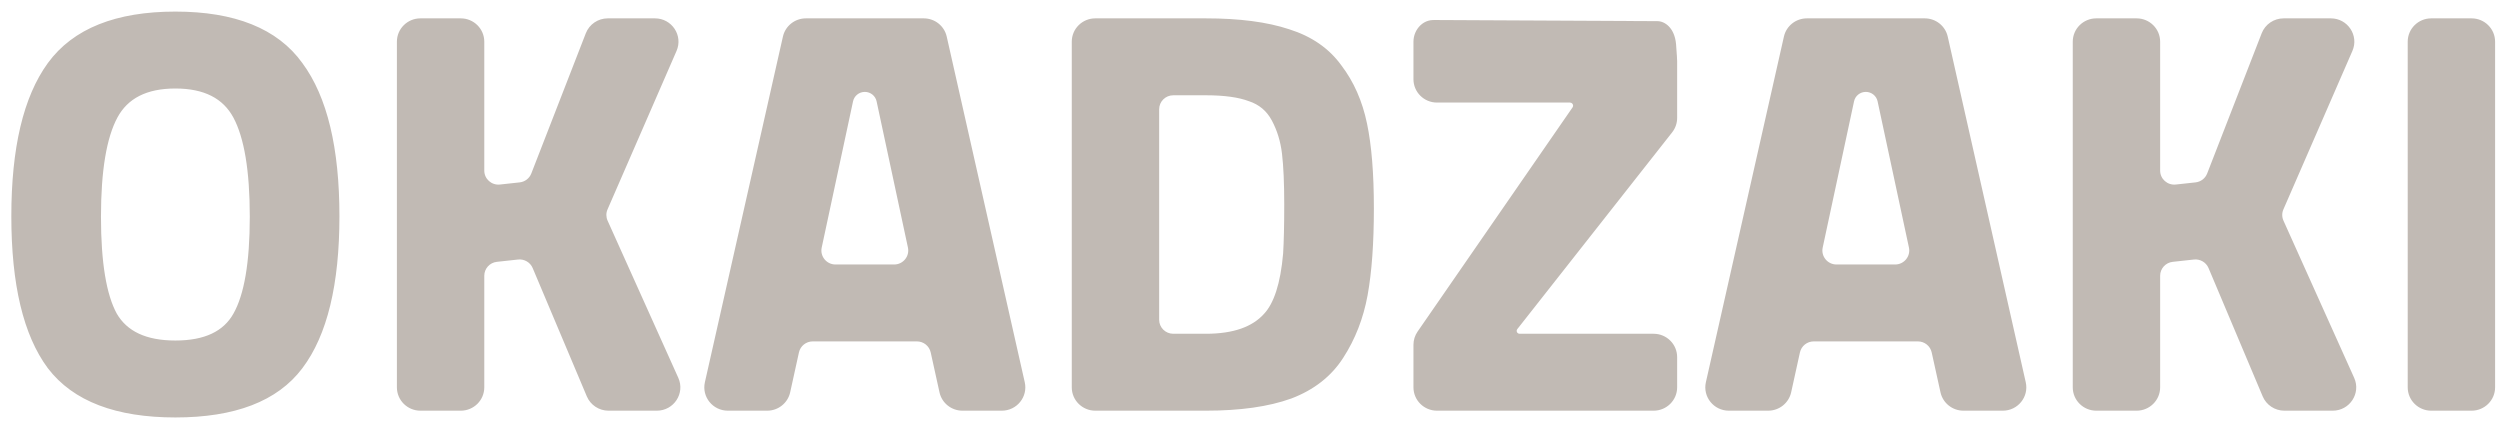 <svg width="154" height="26" viewBox="0 0 154 26" fill="none" xmlns="http://www.w3.org/2000/svg">
<path fill-rule="evenodd" clip-rule="evenodd" d="M0.698 13.319C0.698 17.504 1.431 20.643 2.948 22.683L2.95 22.686C4.512 24.73 7.16 25.715 10.804 25.715C14.447 25.715 17.085 24.73 18.624 22.684C20.165 20.645 20.909 17.505 20.909 13.319C20.909 9.132 20.165 5.971 18.627 3.887C17.09 1.748 14.45 0.714 10.804 0.714C7.156 0.714 4.506 1.748 2.946 3.886C1.432 5.971 0.698 9.132 0.698 13.319ZM14.38 19.318L14.379 19.32C13.775 20.4 12.621 20.976 10.804 20.976C8.989 20.976 7.821 20.401 7.193 19.319C6.558 18.16 6.22 16.188 6.22 13.353C6.22 10.495 6.569 8.473 7.231 7.243C7.863 6.067 9.022 5.452 10.804 5.452C12.585 5.452 13.745 6.067 14.377 7.243C15.038 8.473 15.387 10.495 15.387 13.353C15.387 16.19 15.038 18.161 14.38 19.318ZM84.243 18.193C84.503 16.759 84.631 14.97 84.631 12.833C84.631 10.695 84.491 8.95 84.207 7.605C83.921 6.228 83.395 5.032 82.625 4.023C81.865 2.974 80.791 2.236 79.418 1.804C78.056 1.352 76.341 1.131 74.282 1.131H67.47C66.67 1.131 66.021 1.774 66.021 2.568V23.861C66.021 24.655 66.67 25.298 67.47 25.298H74.282C76.39 25.298 78.144 25.053 79.532 24.552L79.535 24.551L79.537 24.551C80.934 24.022 82.007 23.187 82.741 22.043C83.482 20.899 83.982 19.615 84.243 18.193ZM76.928 6.232L76.934 6.234L76.939 6.235C77.565 6.443 78.029 6.833 78.342 7.417C78.672 8.03 78.882 8.713 78.971 9.466C79.062 10.236 79.109 11.276 79.109 12.59C79.109 13.881 79.085 14.891 79.04 15.622C78.878 17.48 78.467 18.69 77.864 19.333L77.862 19.335L77.859 19.338C77.147 20.131 75.979 20.56 74.282 20.56H72.273C71.793 20.56 71.404 20.174 71.404 19.698V6.731C71.404 6.255 71.793 5.869 72.273 5.869H74.282C75.426 5.869 76.302 5.995 76.928 6.232ZM25.898 25.298H28.383C29.183 25.298 29.832 24.655 29.832 23.861V16.986C29.832 16.546 30.166 16.177 30.607 16.129L31.915 15.987C32.298 15.946 32.663 16.159 32.812 16.511L36.148 24.416C36.373 24.95 36.9 25.298 37.484 25.298H40.461C41.51 25.298 42.211 24.226 41.784 23.276L37.428 13.593C37.329 13.372 37.327 13.121 37.424 12.9L41.675 3.137C42.088 2.188 41.387 1.131 40.345 1.131H37.438C36.839 1.131 36.302 1.496 36.086 2.05L32.728 10.688C32.611 10.989 32.335 11.2 32.011 11.235L30.796 11.367C30.282 11.423 29.832 11.023 29.832 10.51V2.568C29.832 1.774 29.183 1.131 28.383 1.131H25.898C25.098 1.131 24.449 1.774 24.449 2.568V23.861C24.449 24.655 25.098 25.298 25.898 25.298ZM48.228 2.254L43.421 23.547C43.218 24.445 43.907 25.298 44.835 25.298H47.258C47.939 25.298 48.528 24.828 48.674 24.168L49.215 21.709C49.302 21.313 49.656 21.03 50.064 21.03H56.482C56.891 21.03 57.244 21.313 57.331 21.709L57.873 24.168C58.018 24.828 58.607 25.298 59.288 25.298H61.711C62.639 25.298 63.328 24.445 63.125 23.547L58.318 2.254C58.17 1.597 57.583 1.131 56.905 1.131H49.642C48.964 1.131 48.376 1.597 48.228 2.254ZM50.617 15.251L52.547 6.244C52.62 5.903 52.923 5.661 53.273 5.661C53.624 5.661 53.926 5.903 53.999 6.244L55.929 15.251C56.044 15.787 55.632 16.293 55.079 16.293H51.467C50.914 16.293 50.502 15.787 50.617 15.251ZM87.069 2.568V4.881C87.069 5.674 87.718 6.318 88.518 6.318H96.712C96.817 6.318 96.903 6.403 96.903 6.507C96.903 6.545 96.891 6.583 96.87 6.614L87.323 20.426C87.157 20.665 87.069 20.948 87.069 21.238V23.861C87.069 24.655 87.718 25.298 88.518 25.298H101.863C102.663 25.298 103.312 24.655 103.312 23.861V21.997C103.312 21.203 102.663 20.56 101.863 20.56H93.606C93.507 20.56 93.427 20.48 93.427 20.383C93.427 20.343 93.44 20.305 93.465 20.274L103.005 8.152C103.204 7.899 103.312 7.588 103.312 7.268V3.754C103.312 2.849 102.478 2.182 101.592 2.328C97.004 3.08 94.37 2.945 92.591 2.567C91.701 2.378 91.017 2.126 90.397 1.885C90.326 1.857 90.256 1.829 90.185 1.802C89.649 1.591 89.135 1.389 88.572 1.264C87.722 1.075 87.069 1.797 87.069 2.568ZM109.889 2.254L105.082 23.547C104.88 24.445 105.568 25.298 106.496 25.298H108.919C109.6 25.298 110.189 24.828 110.335 24.168L110.876 21.709C110.963 21.313 111.317 21.03 111.726 21.03H118.143C118.552 21.03 118.905 21.313 118.992 21.709L119.534 24.168C119.68 24.828 120.269 25.298 120.95 25.298H123.373C124.3 25.298 124.989 24.445 124.786 23.547L119.98 2.254C119.832 1.597 119.244 1.131 118.566 1.131H111.303C110.625 1.131 110.037 1.597 109.889 2.254ZM112.278 15.251L114.209 6.243C114.282 5.903 114.584 5.661 114.934 5.661C115.285 5.661 115.587 5.903 115.66 6.243L117.591 15.251C117.705 15.787 117.293 16.293 116.74 16.293H113.129C112.576 16.293 112.163 15.787 112.278 15.251ZM129.131 25.298H131.616C132.416 25.298 133.065 24.655 133.065 23.861V16.986C133.065 16.546 133.399 16.177 133.84 16.129L135.148 15.987C135.531 15.946 135.896 16.159 136.045 16.511L139.381 24.416C139.606 24.95 140.133 25.298 140.717 25.298H143.694C144.743 25.298 145.445 24.226 145.017 23.276L140.662 13.593C140.562 13.372 140.561 13.121 140.657 12.9L144.908 3.137C145.321 2.188 144.62 1.131 143.578 1.131H140.672C140.072 1.131 139.535 1.496 139.32 2.05L135.961 10.688C135.844 10.989 135.568 11.2 135.245 11.235L134.029 11.367C133.515 11.423 133.065 11.023 133.065 10.51V2.568C133.065 1.774 132.416 1.131 131.616 1.131H129.131C128.331 1.131 127.682 1.774 127.682 2.568V23.861C127.682 24.655 128.331 25.298 129.131 25.298ZM148.315 2.568V23.861C148.315 24.655 148.964 25.298 149.764 25.298H152.249C153.05 25.298 153.698 24.655 153.698 23.861V2.568C153.698 1.774 153.05 1.131 152.249 1.131H149.764C148.964 1.131 148.315 1.774 148.315 2.568Z" fill="#C1BAB4"/>
<path d="M102.096 1.303L88.257 1.234C90.052 2.257 93.477 4.373 93.765 4.373C94.053 4.373 99.636 4.453 102.392 4.493C102.392 4.493 103.55 6.053 103.245 2.718C103.152 1.699 102.542 1.303 102.096 1.303Z" fill="#C1BAB4"/>
</svg>
